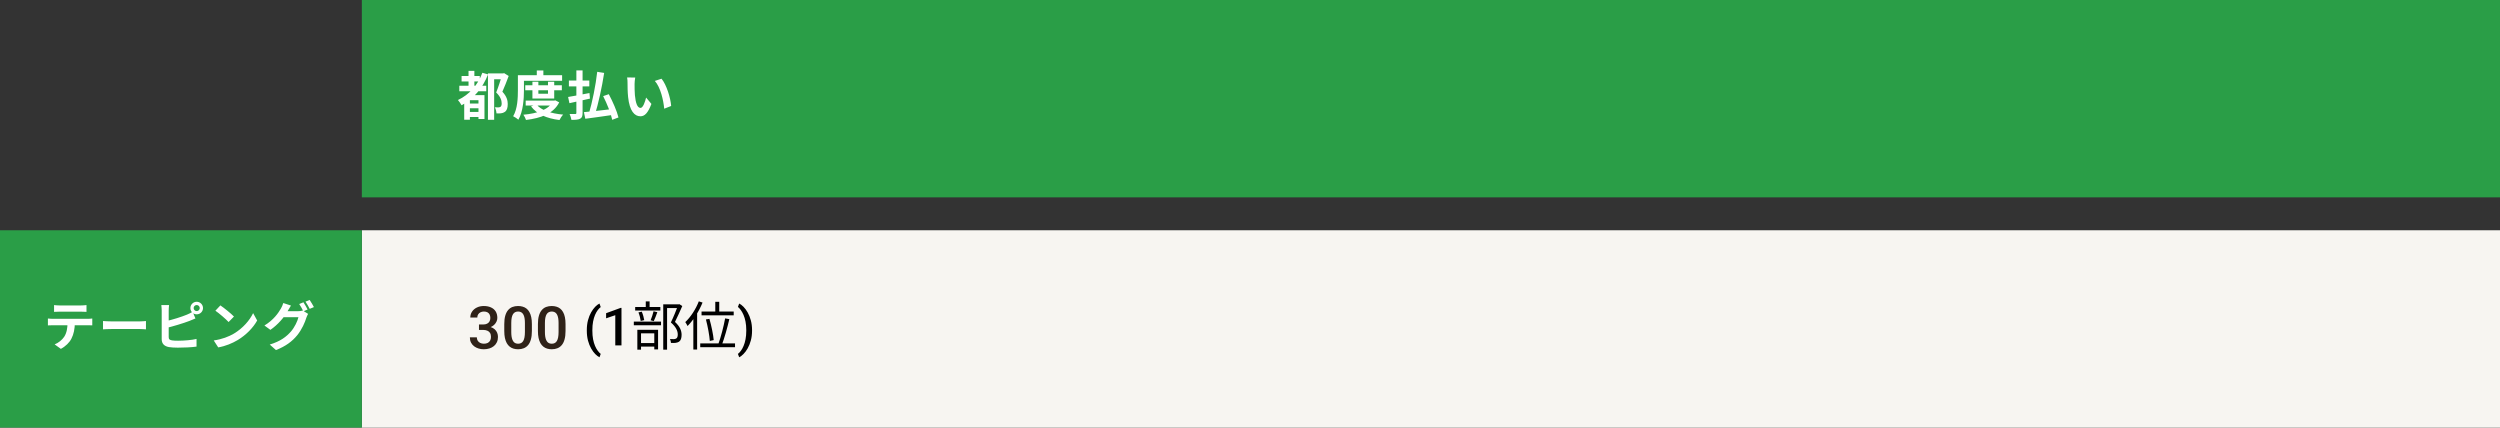 <svg width="760" height="130" viewBox="0 0 760 130" fill="none" xmlns="http://www.w3.org/2000/svg">
<rect x="0" y="0" width="760" height="130" fill="#333333" stroke="none"/>
<rect x="110" width="650" height="60" fill="#2A9E47"/>
<path d="M140.32 23.112H145.856V24.76H140.32V23.112ZM142.24 34.024H146.256V35.576H142.24V34.024ZM142.24 31.464H146.304V32.92H142.24V31.464ZM139.632 26.072H147.824V27.736H139.632V26.072ZM142.432 21.544H144.208V27.176H142.432V21.544ZM146.64 22.12L148.368 22.616C146.736 26.808 143.936 30.056 140.32 32.008C140.112 31.592 139.552 30.792 139.216 30.408C142.656 28.776 145.248 25.896 146.64 22.12ZM142.848 28.92H146.224V30.456H142.848V36.408H141.12V30.024L142.16 28.92H142.848ZM145.456 28.92H147.28V36.184H145.456V28.92ZM148.336 22.312H153.04V24.104H150.224V36.424H148.336V22.312ZM152.592 22.312H152.96L153.248 22.232L154.64 23.096C154.08 24.632 153.36 26.456 152.72 27.88C154.064 29.304 154.352 30.568 154.352 31.624C154.352 32.824 154.08 33.608 153.456 34.024C153.136 34.248 152.752 34.392 152.32 34.44C151.936 34.488 151.424 34.504 150.928 34.472C150.912 33.96 150.72 33.128 150.416 32.616C150.832 32.648 151.152 32.664 151.44 32.648C151.68 32.648 151.92 32.6 152.096 32.504C152.4 32.328 152.512 31.96 152.512 31.416C152.512 30.536 152.144 29.352 150.832 28.12C151.488 26.552 152.24 24.12 152.592 22.968V22.312ZM159.68 25.912H170.8V27.432H159.68V25.912ZM159.808 30.584H168.592V32.088H159.808V30.584ZM161.856 24.856H163.664V28.488H166.592V24.856H168.48V29.944H161.856V24.856ZM168.096 30.584H168.464L168.8 30.504L170 31.112C168.272 34.584 164.4 35.912 159.904 36.472C159.76 35.992 159.408 35.272 159.104 34.872C163.2 34.52 166.8 33.384 168.096 30.824V30.584ZM163.088 31.752C164.528 33.544 167.52 34.52 171.2 34.84C170.8 35.24 170.32 36.008 170.08 36.488C166.192 36.008 163.232 34.728 161.44 32.344L163.088 31.752ZM163.184 21.416H165.184V23.816H163.184V21.416ZM158.384 22.856H170.88V24.568H158.384V22.856ZM157.44 22.856H159.28V27.368C159.28 29.976 159.04 33.912 157.584 36.392C157.248 36.072 156.448 35.544 156 35.336C157.344 33.064 157.44 29.72 157.44 27.368V22.856ZM181.552 21.832L183.664 22.168C183.008 26.504 181.872 31.56 180.864 34.856L179.04 34.472C180.032 31.144 181.104 25.928 181.552 21.832ZM177.504 34.088C179.632 33.912 183.04 33.528 186.208 33.144L186.272 34.936C183.344 35.384 180.192 35.8 177.936 36.104L177.504 34.088ZM183.36 29.224L185.072 28.632C186.272 30.872 187.552 33.8 188.016 35.704L186.112 36.424C185.744 34.552 184.544 31.544 183.36 29.224ZM172.944 24.472H179.152V26.264H172.944V24.472ZM175.216 21.4H177.104V34.328C177.104 35.304 176.912 35.8 176.352 36.088C175.76 36.392 174.928 36.44 173.712 36.44C173.632 35.944 173.392 35.144 173.152 34.648C173.872 34.68 174.656 34.664 174.896 34.664C175.136 34.648 175.216 34.568 175.216 34.328V21.4ZM172.704 29.48C174.336 29.224 176.848 28.744 179.2 28.28L179.344 29.976C177.184 30.472 174.864 30.984 173.104 31.368L172.704 29.48ZM193.104 23.576C192.992 24.136 192.912 25.08 192.912 25.528C192.912 26.568 192.912 27.752 193.008 28.92C193.232 31.224 193.712 32.808 194.72 32.808C195.488 32.808 196.112 30.92 196.416 29.656L198.032 31.592C196.96 34.392 195.968 35.352 194.688 35.352C192.912 35.352 191.392 33.784 190.944 29.496C190.784 28.024 190.768 26.136 190.768 25.16C190.768 24.728 190.752 24.04 190.64 23.544L193.104 23.576ZM201.104 23.928C202.624 25.768 203.856 29.768 204.032 32.216L201.92 33.048C201.68 30.456 200.816 26.584 199.072 24.6L201.104 23.928Z" fill="white"/>
<rect x="110" y="70" width="650" height="60" fill="#F7F5F1"/>
<rect y="70" width="110" height="60" fill="#2A9E47"/>
<path d="M16.436 92.744C16.948 92.808 17.604 92.856 18.148 92.856C19.156 92.856 23.636 92.856 24.58 92.856C25.108 92.856 25.748 92.808 26.292 92.744V94.808C25.748 94.776 25.124 94.744 24.58 94.744C23.636 94.744 19.156 94.744 18.148 94.744C17.604 94.744 16.916 94.776 16.436 94.808V92.744ZM14.564 96.824C15.044 96.888 15.604 96.92 16.1 96.92C17.108 96.92 25.636 96.92 26.58 96.92C26.916 96.92 27.62 96.904 28.052 96.824V98.904C27.636 98.888 27.028 98.872 26.58 98.872C25.636 98.872 17.108 98.872 16.1 98.872C15.636 98.872 15.012 98.888 14.564 98.92V96.824ZM22.756 97.944C22.756 100.04 22.388 101.64 21.7 102.968C21.156 104.088 19.908 105.32 18.5 106.056L16.612 104.696C17.748 104.248 18.884 103.336 19.508 102.392C20.308 101.176 20.532 99.672 20.532 97.96L22.756 97.944ZM31.316 97.592C31.908 97.64 33.06 97.704 33.892 97.704C35.78 97.704 41.06 97.704 42.484 97.704C43.236 97.704 43.94 97.624 44.372 97.592V100.12C43.988 100.104 43.172 100.024 42.5 100.024C41.044 100.024 35.78 100.024 33.892 100.024C32.996 100.024 31.924 100.072 31.316 100.12V97.592ZM58.868 93.656C58.868 94.152 59.284 94.568 59.796 94.568C60.292 94.568 60.724 94.152 60.724 93.656C60.724 93.144 60.292 92.728 59.796 92.728C59.284 92.728 58.868 93.144 58.868 93.656ZM57.876 93.656C57.876 92.6 58.74 91.736 59.796 91.736C60.852 91.736 61.716 92.6 61.716 93.656C61.716 94.696 60.852 95.56 59.796 95.56C58.74 95.56 57.876 94.696 57.876 93.656ZM51.396 92.744C51.332 93.224 51.284 93.944 51.284 94.408C51.284 95.384 51.284 101.272 51.284 102.472C51.284 103.176 51.604 103.352 52.324 103.48C52.804 103.56 53.46 103.576 54.164 103.576C55.844 103.576 58.42 103.384 59.748 103.032V105.368C58.228 105.592 55.812 105.688 54.052 105.688C53.012 105.688 52.036 105.624 51.348 105.512C49.972 105.256 49.156 104.504 49.156 103.112C49.156 101.272 49.156 95.4 49.156 94.408C49.156 94.04 49.108 93.224 49.044 92.744H51.396ZM50.34 97.656C52.404 97.208 55.14 96.344 56.82 95.656C57.38 95.416 57.924 95.16 58.564 94.792L59.412 96.808C58.804 97.064 58.084 97.368 57.556 97.576C55.668 98.296 52.532 99.24 50.356 99.752L50.34 97.656ZM66.996 92.84C68.1 93.592 70.18 95.256 71.124 96.232L69.492 97.896C68.66 97 66.644 95.256 65.476 94.456L66.996 92.84ZM64.98 103.496C67.492 103.144 69.556 102.328 71.108 101.416C73.844 99.784 75.924 97.352 76.948 95.192L78.18 97.432C76.98 99.608 74.852 101.816 72.276 103.368C70.644 104.344 68.58 105.224 66.34 105.608L64.98 103.496ZM92.244 91.896C92.644 92.488 93.204 93.496 93.508 94.088L92.228 94.648C91.892 93.992 91.396 93.032 90.964 92.424L92.244 91.896ZM94.132 91.176C94.548 91.784 95.14 92.792 95.428 93.352L94.148 93.896C93.812 93.24 93.3 92.296 92.868 91.704L94.132 91.176ZM93.668 95.416C93.492 95.736 93.268 96.168 93.14 96.568C92.708 97.992 91.796 100.136 90.356 101.912C88.836 103.768 86.9 105.24 83.892 106.424L82.004 104.744C85.284 103.752 87.06 102.36 88.452 100.776C89.54 99.528 90.468 97.608 90.724 96.424H85.332L86.068 94.6C86.788 94.6 90.132 94.6 90.644 94.6C91.14 94.6 91.668 94.536 92.036 94.408L93.668 95.416ZM88.452 92.888C88.084 93.448 87.668 94.184 87.476 94.52C86.404 96.456 84.484 98.712 82.196 100.28L80.388 98.952C83.204 97.24 84.596 95.176 85.396 93.8C85.636 93.416 85.972 92.664 86.116 92.12L88.452 92.888Z" fill="white"/>
<path d="M178.391 100.508V100.375C178.391 99.26 178.51 98.25 178.75 97.344C178.995 96.432 179.312 95.635 179.703 94.953C180.094 94.266 180.51 93.698 180.953 93.25C181.401 92.797 181.831 92.471 182.242 92.273L182.617 93.352C182.315 93.576 182.013 93.885 181.711 94.281C181.414 94.677 181.141 95.164 180.891 95.742C180.646 96.315 180.448 96.987 180.297 97.758C180.151 98.523 180.078 99.391 180.078 100.359V100.523C180.078 101.492 180.151 102.362 180.297 103.133C180.448 103.898 180.646 104.57 180.891 105.148C181.141 105.727 181.414 106.216 181.711 106.617C182.013 107.023 182.315 107.346 182.617 107.586L182.242 108.617C181.831 108.414 181.401 108.086 180.953 107.633C180.51 107.185 180.094 106.617 179.703 105.93C179.312 105.247 178.995 104.453 178.75 103.547C178.51 102.635 178.391 101.622 178.391 100.508ZM188.93 93.586V105H187.047V95.82L184.258 96.766V95.211L188.703 93.586H188.93ZM201.623 92.52H206.423V93.656H202.791V106.296H201.623V92.52ZM193.095 93.336H200.743V94.408H193.095V93.336ZM192.679 97.768H200.951V98.872H192.679V97.768ZM196.311 91.624H197.479V93.992H196.311V91.624ZM194.087 94.968L195.095 94.744C195.447 95.544 195.751 96.616 195.847 97.32L194.775 97.576C194.695 96.872 194.423 95.784 194.087 94.968ZM198.679 94.632L199.831 94.904C199.479 95.848 199.095 96.92 198.743 97.624L197.783 97.368C198.103 96.632 198.487 95.448 198.679 94.632ZM194.183 104.296H199.447V105.368H194.183V104.296ZM193.751 100.264H200.055V106.216H198.903V101.336H194.871V106.296H193.751V100.264ZM206.103 92.52H206.343L206.535 92.472L207.415 93.032C206.759 94.536 205.927 96.392 205.191 97.864C206.807 99.352 207.191 100.616 207.207 101.768C207.207 102.744 206.983 103.496 206.423 103.88C206.135 104.056 205.783 104.168 205.367 104.232C204.967 104.28 204.439 104.264 203.975 104.248C203.959 103.912 203.847 103.4 203.639 103.064C204.103 103.096 204.567 103.112 204.887 103.096C205.159 103.08 205.383 103.016 205.575 102.904C205.927 102.696 206.039 102.232 206.039 101.64C206.023 100.632 205.559 99.432 203.943 98.024C204.759 96.376 205.623 94.168 206.103 92.904V92.52ZM217.447 91.752H218.647V95.4H217.447V91.752ZM213.271 94.712H223.047V95.864H213.271V94.712ZM214.599 97.112L215.671 96.936C216.279 99.064 216.839 101.8 216.967 103.384L215.783 103.64C215.671 102.04 215.175 99.256 214.599 97.112ZM220.439 96.792L221.719 97.016C221.127 99.576 220.199 102.856 219.447 104.84L218.375 104.584C219.127 102.568 220.007 99.176 220.439 96.792ZM212.871 104.392H223.447V105.544H212.871V104.392ZM212.439 91.608L213.575 91.976C212.487 94.664 210.775 97.352 209.015 99.112C208.887 98.84 208.551 98.2 208.327 97.912C209.943 96.408 211.511 94.024 212.439 91.608ZM210.775 95.736L211.911 94.6L211.927 94.616V106.248H210.775V95.736ZM228.625 100.375V100.508C228.625 101.607 228.5 102.609 228.25 103.516C228.005 104.422 227.685 105.219 227.289 105.906C226.898 106.594 226.474 107.167 226.016 107.625C225.562 108.083 225.128 108.414 224.711 108.617L224.328 107.586C224.63 107.357 224.93 107.042 225.227 106.641C225.529 106.245 225.802 105.753 226.047 105.164C226.297 104.581 226.495 103.904 226.641 103.133C226.792 102.362 226.867 101.492 226.867 100.523V100.359C226.867 99.391 226.789 98.521 226.633 97.75C226.482 96.974 226.279 96.297 226.023 95.719C225.768 95.135 225.492 94.643 225.195 94.242C224.898 93.841 224.609 93.529 224.328 93.305L224.711 92.273C225.128 92.471 225.562 92.799 226.016 93.258C226.474 93.716 226.898 94.292 227.289 94.984C227.685 95.672 228.005 96.469 228.25 97.375C228.5 98.281 228.625 99.281 228.625 100.375Z" fill="black"/>
<path d="M145.608 98.644H146.874C147.366 98.644 147.773 98.559 148.096 98.389C148.424 98.219 148.667 97.984 148.825 97.686C148.983 97.387 149.062 97.044 149.062 96.657C149.062 96.253 148.989 95.907 148.843 95.62C148.702 95.327 148.485 95.102 148.192 94.943C147.905 94.785 147.539 94.706 147.094 94.706C146.719 94.706 146.379 94.782 146.074 94.935C145.775 95.081 145.538 95.292 145.362 95.567C145.187 95.837 145.099 96.159 145.099 96.534H142.972C142.972 95.855 143.15 95.251 143.508 94.724C143.865 94.196 144.352 93.783 144.967 93.484C145.588 93.18 146.285 93.027 147.059 93.027C147.885 93.027 148.605 93.165 149.221 93.44C149.842 93.71 150.325 94.114 150.671 94.653C151.017 95.192 151.189 95.86 151.189 96.657C151.189 97.02 151.104 97.39 150.935 97.765C150.765 98.14 150.513 98.482 150.179 98.793C149.845 99.098 149.429 99.347 148.931 99.54C148.433 99.728 147.855 99.821 147.199 99.821H145.608V98.644ZM145.608 100.296V99.136H147.199C147.949 99.136 148.588 99.224 149.115 99.399C149.648 99.575 150.082 99.818 150.416 100.129C150.75 100.434 150.993 100.782 151.146 101.175C151.304 101.567 151.383 101.983 151.383 102.423C151.383 103.021 151.274 103.554 151.058 104.022C150.847 104.485 150.545 104.878 150.152 105.2C149.76 105.522 149.3 105.766 148.772 105.93C148.251 106.094 147.683 106.176 147.067 106.176C146.517 106.176 145.989 106.1 145.485 105.947C144.981 105.795 144.53 105.569 144.132 105.271C143.733 104.966 143.417 104.588 143.183 104.137C142.954 103.68 142.84 103.152 142.84 102.555H144.958C144.958 102.936 145.046 103.272 145.222 103.565C145.403 103.853 145.655 104.078 145.978 104.242C146.306 104.406 146.681 104.488 147.103 104.488C147.548 104.488 147.932 104.409 148.254 104.251C148.576 104.093 148.822 103.858 148.992 103.548C149.168 103.237 149.256 102.862 149.256 102.423C149.256 101.925 149.159 101.521 148.966 101.21C148.772 100.899 148.497 100.671 148.14 100.524C147.782 100.372 147.36 100.296 146.874 100.296H145.608ZM161.692 98.529V100.621C161.692 101.623 161.593 102.479 161.394 103.188C161.2 103.891 160.919 104.462 160.55 104.901C160.181 105.341 159.738 105.663 159.223 105.868C158.713 106.073 158.142 106.176 157.509 106.176C157.005 106.176 156.536 106.111 156.103 105.982C155.675 105.854 155.288 105.651 154.942 105.376C154.597 105.101 154.301 104.746 154.055 104.312C153.814 103.873 153.627 103.349 153.492 102.739C153.363 102.13 153.299 101.424 153.299 100.621V98.529C153.299 97.522 153.398 96.672 153.598 95.981C153.797 95.283 154.081 94.718 154.45 94.284C154.819 93.845 155.259 93.525 155.769 93.326C156.284 93.127 156.858 93.027 157.491 93.027C158.001 93.027 158.47 93.092 158.897 93.221C159.331 93.344 159.718 93.54 160.058 93.81C160.403 94.079 160.696 94.431 160.937 94.864C161.183 95.292 161.37 95.811 161.499 96.42C161.628 97.023 161.692 97.727 161.692 98.529ZM159.574 100.92V98.213C159.574 97.703 159.545 97.255 159.486 96.868C159.428 96.476 159.34 96.144 159.223 95.875C159.111 95.6 158.971 95.377 158.801 95.207C158.631 95.031 158.438 94.905 158.221 94.829C158.004 94.747 157.761 94.706 157.491 94.706C157.163 94.706 156.87 94.77 156.612 94.899C156.354 95.022 156.138 95.222 155.962 95.497C155.786 95.772 155.651 96.136 155.558 96.587C155.47 97.032 155.426 97.574 155.426 98.213V100.92C155.426 101.436 155.455 101.89 155.514 102.282C155.572 102.675 155.66 103.012 155.777 103.293C155.895 103.568 156.035 103.797 156.199 103.979C156.369 104.154 156.562 104.283 156.779 104.365C157.002 104.447 157.245 104.488 157.509 104.488C157.843 104.488 158.139 104.424 158.396 104.295C158.654 104.166 158.871 103.961 159.047 103.68C159.223 103.393 159.354 103.021 159.442 102.563C159.53 102.106 159.574 101.559 159.574 100.92ZM171.923 98.529V100.621C171.923 101.623 171.823 102.479 171.624 103.188C171.431 103.891 171.149 104.462 170.78 104.901C170.411 105.341 169.969 105.663 169.453 105.868C168.943 106.073 168.372 106.176 167.739 106.176C167.235 106.176 166.767 106.111 166.333 105.982C165.905 105.854 165.519 105.651 165.173 105.376C164.827 105.101 164.531 104.746 164.285 104.312C164.045 103.873 163.857 103.349 163.723 102.739C163.594 102.13 163.529 101.424 163.529 100.621V98.529C163.529 97.522 163.629 96.672 163.828 95.981C164.027 95.283 164.312 94.718 164.681 94.284C165.05 93.845 165.489 93.525 165.999 93.326C166.515 93.127 167.089 93.027 167.722 93.027C168.231 93.027 168.7 93.092 169.128 93.221C169.562 93.344 169.948 93.54 170.288 93.81C170.634 94.079 170.927 94.431 171.167 94.864C171.413 95.292 171.601 95.811 171.729 96.42C171.858 97.023 171.923 97.727 171.923 98.529ZM169.805 100.92V98.213C169.805 97.703 169.775 97.255 169.717 96.868C169.658 96.476 169.57 96.144 169.453 95.875C169.342 95.6 169.201 95.377 169.031 95.207C168.861 95.031 168.668 94.905 168.451 94.829C168.234 94.747 167.991 94.706 167.722 94.706C167.394 94.706 167.101 94.77 166.843 94.899C166.585 95.022 166.368 95.222 166.192 95.497C166.017 95.772 165.882 96.136 165.788 96.587C165.7 97.032 165.656 97.574 165.656 98.213V100.92C165.656 101.436 165.686 101.89 165.744 102.282C165.803 102.675 165.891 103.012 166.008 103.293C166.125 103.568 166.266 103.797 166.43 103.979C166.6 104.154 166.793 104.283 167.01 104.365C167.232 104.447 167.476 104.488 167.739 104.488C168.073 104.488 168.369 104.424 168.627 104.295C168.885 104.166 169.102 103.961 169.277 103.68C169.453 103.393 169.585 103.021 169.673 102.563C169.761 102.106 169.805 101.559 169.805 100.92Z" fill="#2F2218"/>
</svg>

